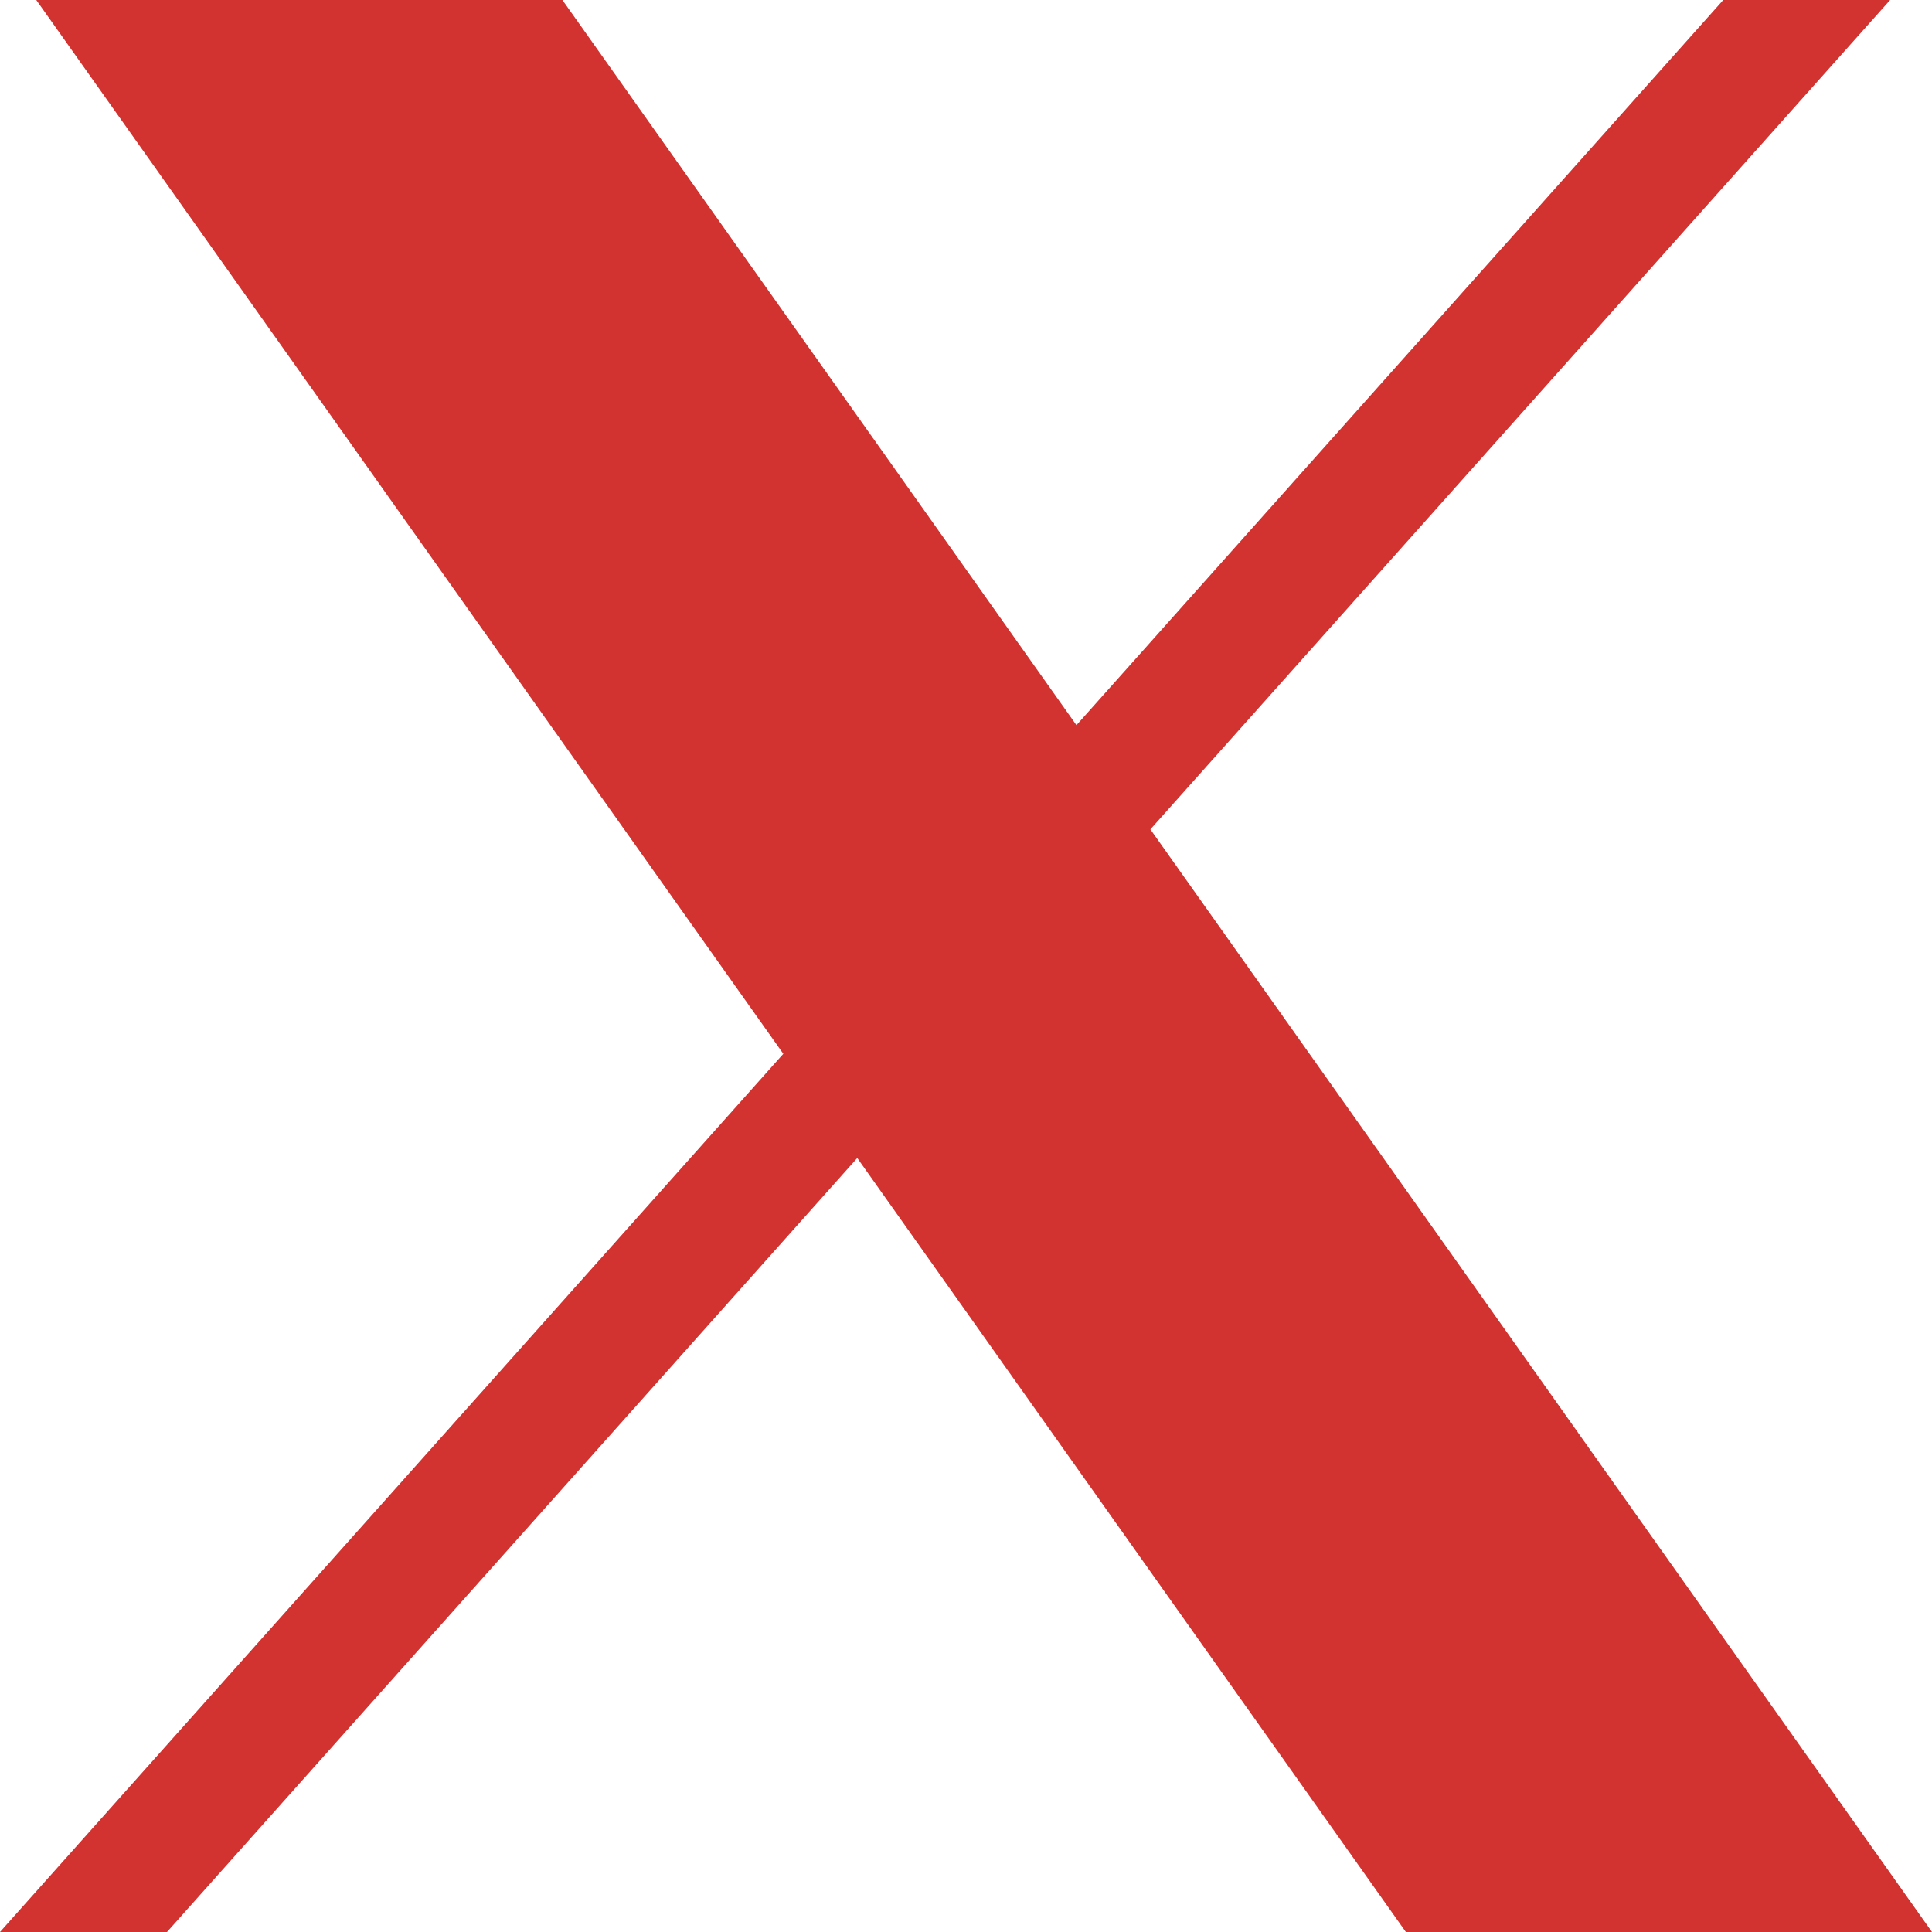 <svg width="18" height="18" viewBox="0 0 18 18" fill="none" xmlns="http://www.w3.org/2000/svg">
<path d="M0.338 0L7.298 9.818L0 18H1.556L7.987 10.789L13.098 18H18L10.718 7.727L17.61 0H16.055L10.029 6.756L5.24 0H0.338Z" fill="#D23330"/>
</svg>
